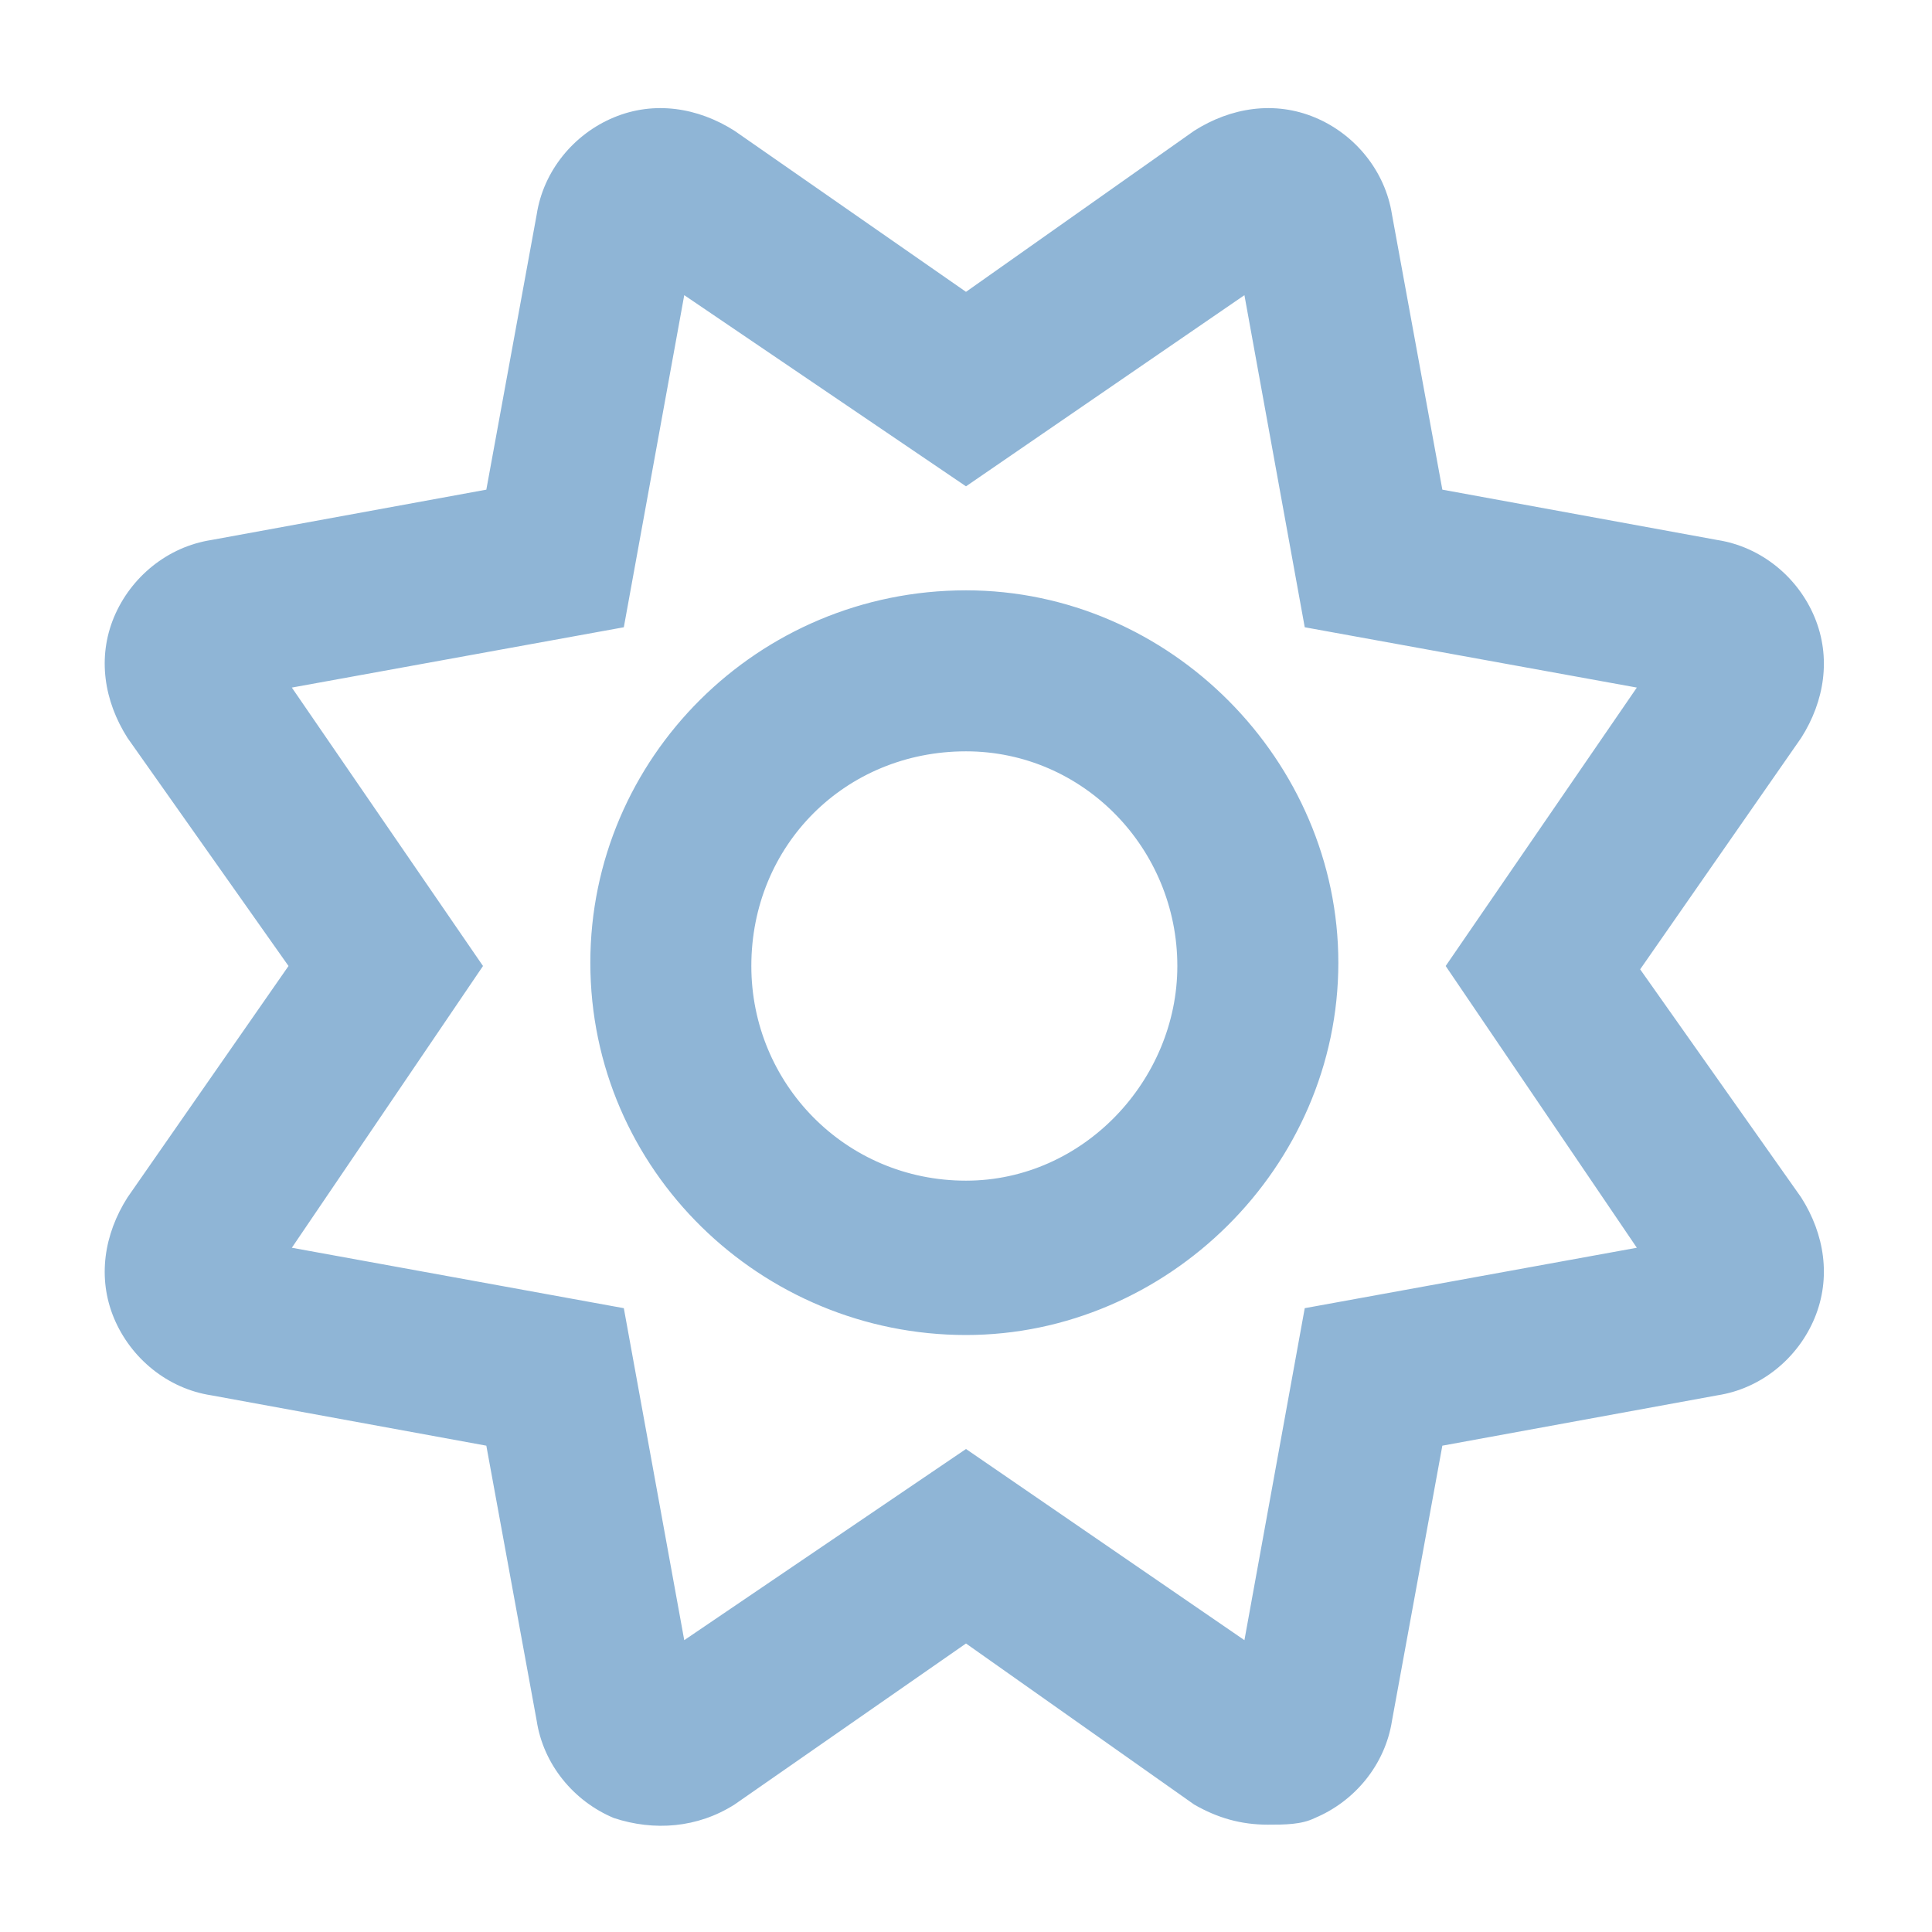 <svg width="18" height="18" viewBox="0 0 18 18" fill="none" xmlns="http://www.w3.org/2000/svg">
<path d="M16.781 11.156C17 11.5 17.062 11.906 16.906 12.281C16.75 12.656 16.406 12.938 16 13L13.438 13.469L12.969 16.031C12.906 16.438 12.625 16.781 12.25 16.938C12.125 17 11.969 17 11.812 17C11.562 17 11.344 16.938 11.125 16.812L9 15.312L6.844 16.812C6.5 17.031 6.094 17.062 5.719 16.938C5.344 16.781 5.062 16.438 5 16.031L4.531 13.469L1.969 13C1.562 12.938 1.219 12.656 1.062 12.281C0.906 11.906 0.969 11.5 1.188 11.156L2.688 9L1.188 6.875C0.969 6.531 0.906 6.125 1.062 5.75C1.219 5.375 1.562 5.094 1.969 5.031L4.531 4.562L5 2C5.062 1.594 5.344 1.25 5.719 1.094C6.094 0.938 6.5 1 6.844 1.219L9 2.719L11.125 1.219C11.469 1 11.875 0.938 12.25 1.094C12.625 1.25 12.906 1.594 12.969 2L13.438 4.562L16 5.031C16.406 5.094 16.75 5.375 16.906 5.75C17.062 6.125 17 6.531 16.781 6.875L15.281 9.031L16.781 11.156ZM15.25 11.625L13.469 9L15.25 6.406L12.156 5.844L11.594 2.75L9 4.531L6.375 2.75L5.812 5.844L2.719 6.406L4.5 9L2.719 11.625L5.812 12.188L6.375 15.281L9 13.5L11.594 15.281L12.156 12.188L15.25 11.625ZM9 5.5C10.906 5.5 12.469 7.094 12.469 8.969C12.469 10.875 10.875 12.438 9 12.438C7.094 12.438 5.5 10.906 5.5 8.969C5.5 7.062 7.062 5.5 9 5.5ZM9 11C10.094 11 10.969 10.062 10.969 9C10.969 7.906 10.094 7 9 7C7.875 7 7 7.875 7 9C7 10.094 7.875 11 9 11Z" fill="#8FB5D6"/>
</svg>
